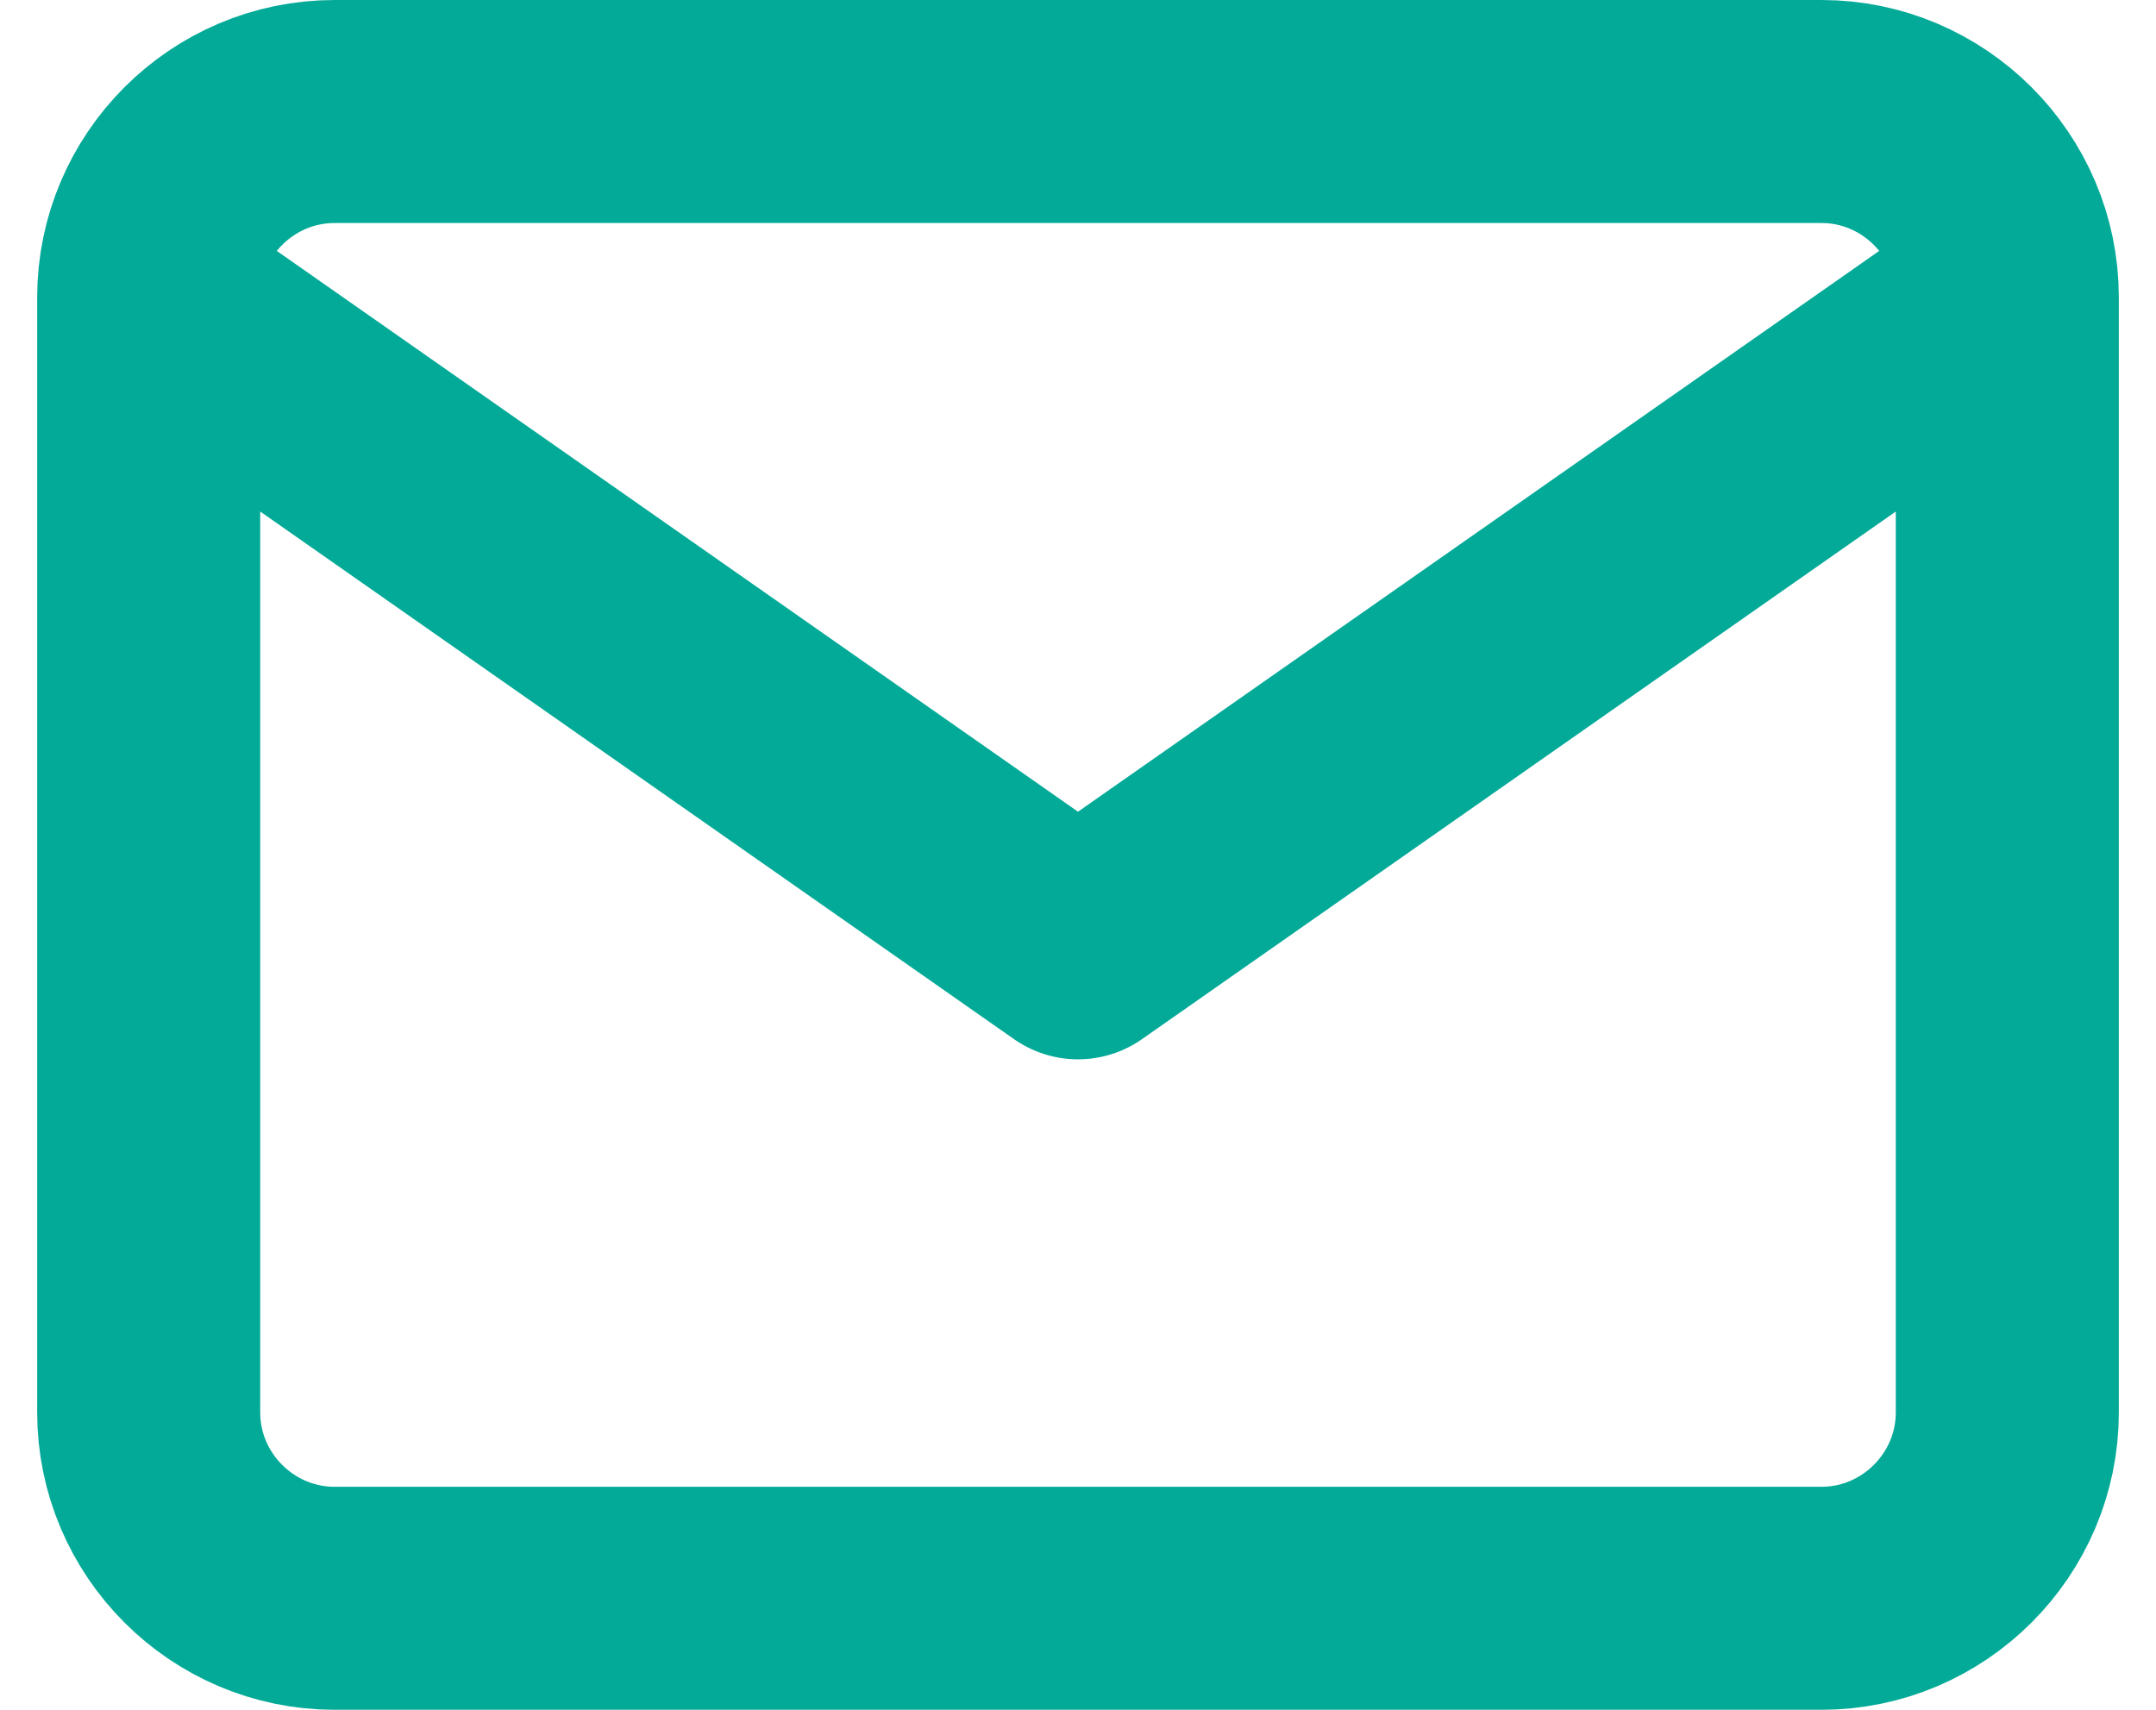 <svg width="29" height="23" viewBox="0 0 29 23" fill="none" xmlns="http://www.w3.org/2000/svg">
<path d="M27 4C27 2.625 25.875 1.5 24.5 1.5H4.5C3.125 1.5 2 2.625 2 4M27 4V19C27 20.375 25.875 21.5 24.5 21.5H4.5C3.125 21.5 2 20.375 2 19V4M27 4L14.5 12.75L2 4" stroke="#03AA98" stroke-width="3" stroke-linecap="round" stroke-linejoin="round"/>
</svg>
